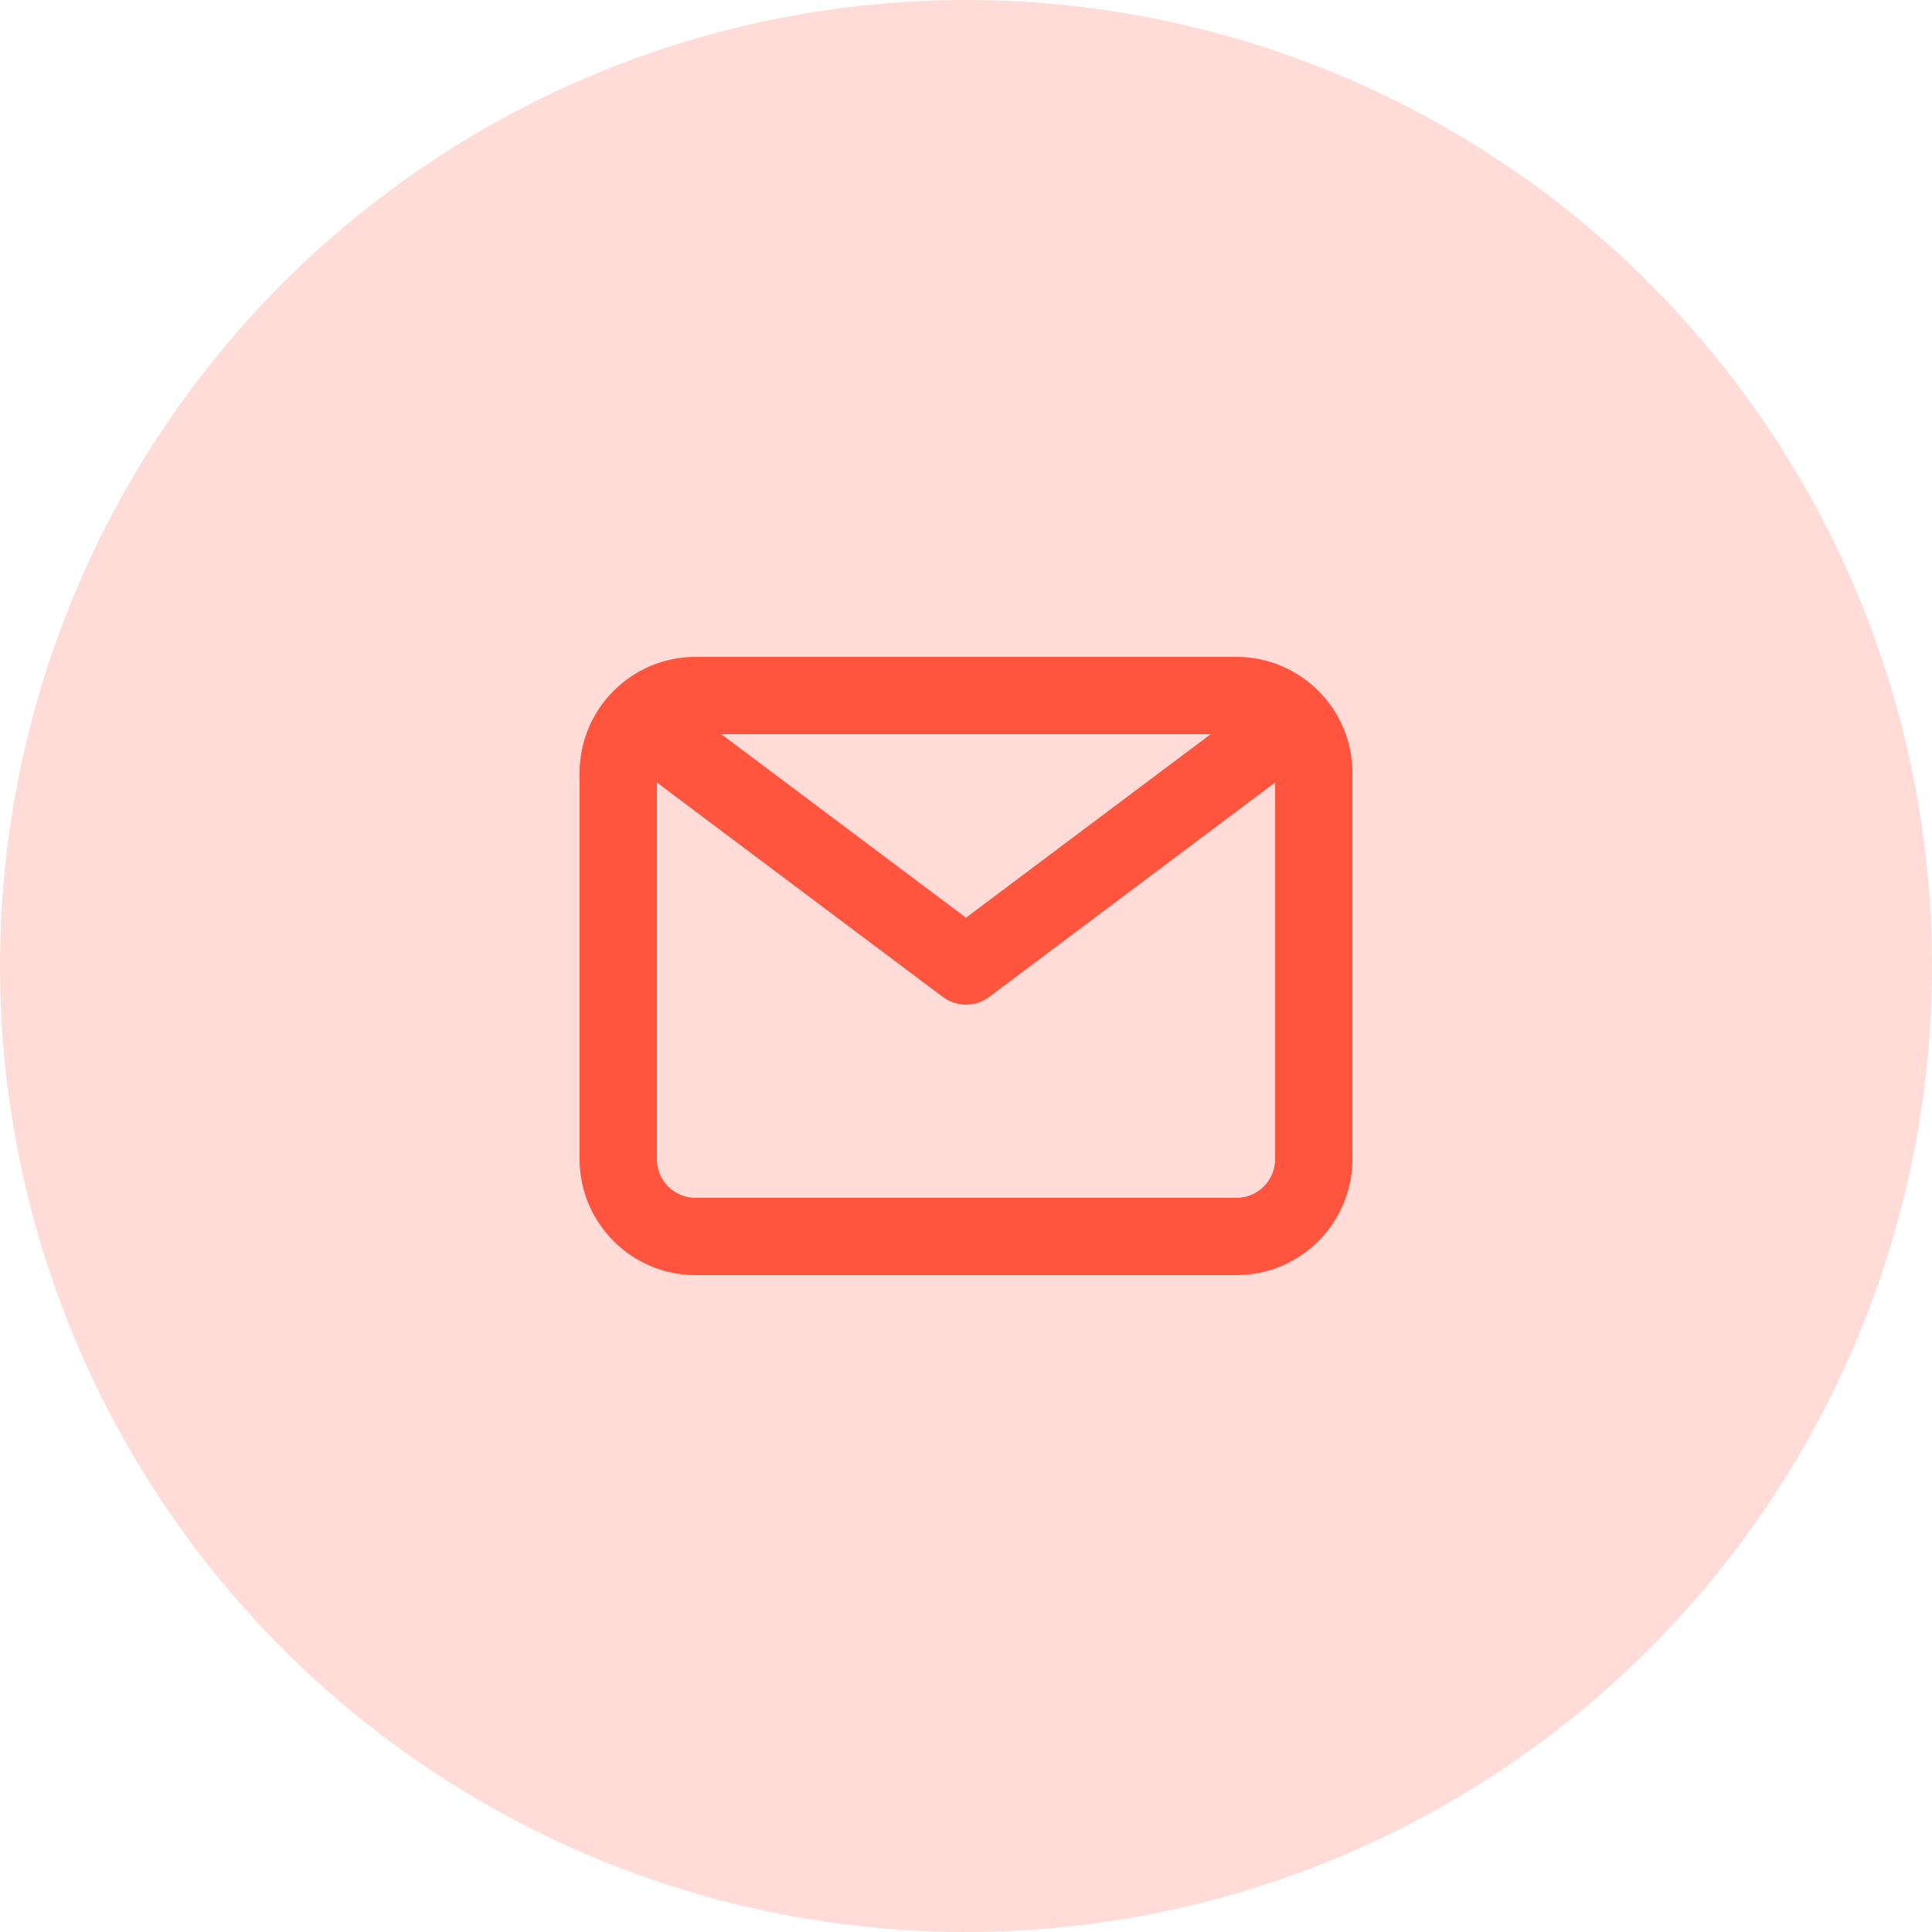 <svg width="50" height="50" viewBox="0 0 50 50" fill="none" xmlns="http://www.w3.org/2000/svg">
<circle opacity="0.2" cx="25" cy="25" r="25" fill="#FF543E"/>
<path fill-rule="evenodd" clip-rule="evenodd" d="M32 31H18C17.449 31 17 30.552 17 30V20.25L24.4 25.8C24.578 25.934 24.789 26 25 26C25.211 26 25.422 25.934 25.6 25.8L33 20.25V30C33 30.552 32.551 31 32 31ZM31.333 19L25 23.75L18.667 19H31.333ZM32 17H18C16.346 17 15 18.346 15 20V30C15 31.654 16.346 33 18 33H32C33.654 33 35 31.654 35 30V20C35 18.346 33.654 17 32 17Z" fill="#FF543E"/>
</svg>
